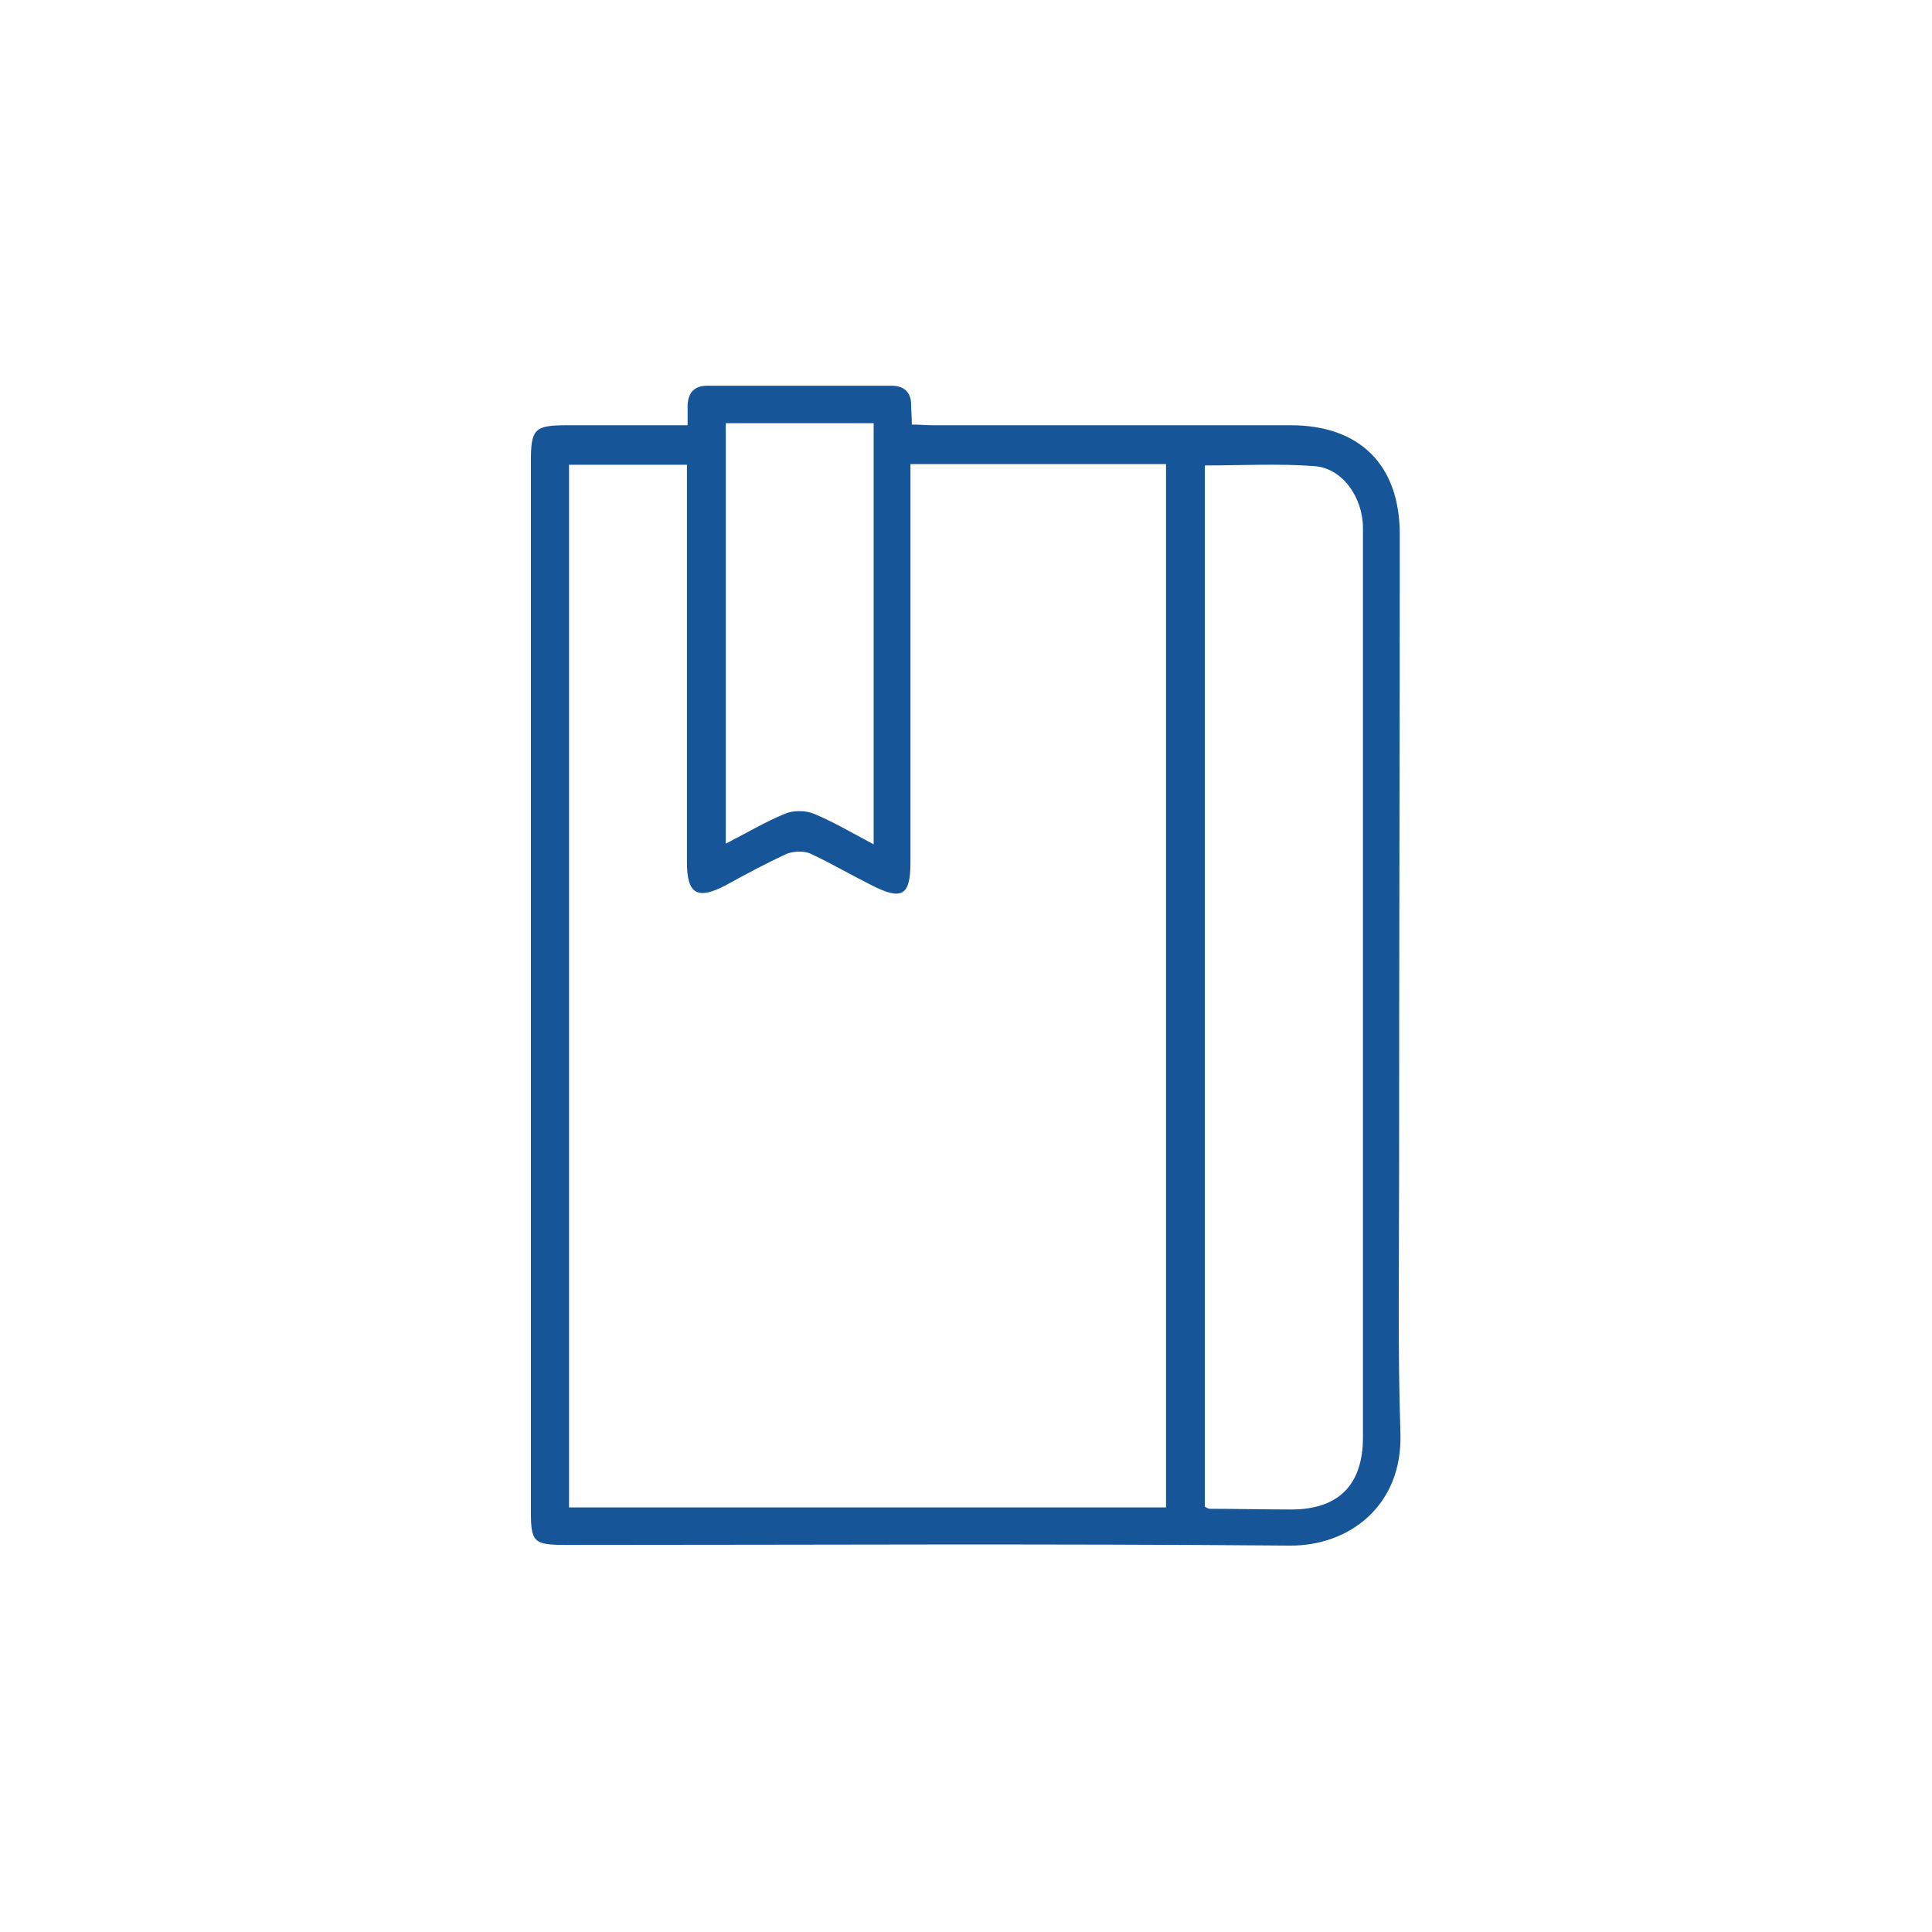 <?xml version="1.0" encoding="UTF-8"?>
<svg xmlns="http://www.w3.org/2000/svg" xmlns:xlink="http://www.w3.org/1999/xlink" version="1.1" id="Capa_1" x="0px" y="0px" viewBox="0 0 283.5 283.5" style="enable-background:new 0 0 283.5 283.5;" xml:space="preserve">
<style type="text/css">
	.st0{fill:#165597;}
	.st1{fill:none;stroke:#165597;stroke-width:5;stroke-miterlimit:10;}
</style>
<path class="st0" d="M100.9,62.4c0-1.3,0-2.1,0-3c0.1-1.8,1-2.8,2.9-2.8c9,0,18,0,27,0c1.8,0,2.9,0.9,2.9,2.8c0,0.9,0.1,1.7,0.1,2.9  c1.1,0,2.1,0.1,3.1,0.1c17.5,0,35,0,52.5,0c10.1,0,16,5.8,16,16c0,31.8-0.1,63.5-0.1,95.3c0,12.2-0.2,24.5,0.2,36.7  c0.3,10.6-7.6,16.5-16.3,16.4c-35.4-0.3-70.8-0.1-106.2-0.1c-4.7,0-5.1-0.4-5.1-5c0-51.3,0-102.6,0-153.9c0-4.9,0.5-5.4,5.4-5.4  C89,62.4,94.8,62.4,100.9,62.4z M83.5,221.2c29.5,0,58.6,0,87.6,0c0-51.2,0-102.1,0-153.1c-12.6,0-24.9,0-37.5,0c0,1.2,0,2.2,0,3.3  c0,18.4,0,36.7,0,55.1c0,4.9-1.2,5.7-5.7,3.4c-3-1.5-5.9-3.2-8.9-4.6c-1-0.5-2.6-0.4-3.6,0c-3,1.4-6,3-8.9,4.6  c-4.2,2.2-5.7,1.3-5.7-3.4c0-18.4,0-36.7,0-55.1c0-1.1,0-2.2,0-3.2c-6.1,0-11.7,0-17.3,0C83.5,119.3,83.5,170.2,83.5,221.2z   M176.8,221.1c0.4,0.2,0.5,0.3,0.7,0.3c4,0,8,0.1,12,0.1c6.9,0,10.5-3.6,10.5-10.6c0-34.5,0-69.1,0-103.6c0-9.9,0-19.9,0-29.8  c0-4.5-3-8.8-7.1-9.1c-5.3-0.4-10.6-0.1-16.1-0.1C176.8,119.3,176.8,170.2,176.8,221.1z M128.2,123.9c0-20.9,0-41.3,0-61.8  c-7.3,0-14.4,0-21.7,0c0,20.6,0,40.9,0,61.7c3.1-1.6,5.8-3.2,8.7-4.4c1.2-0.5,3-0.5,4.2,0C122.3,120.6,125,122.2,128.2,123.9z"></path>
</svg>
